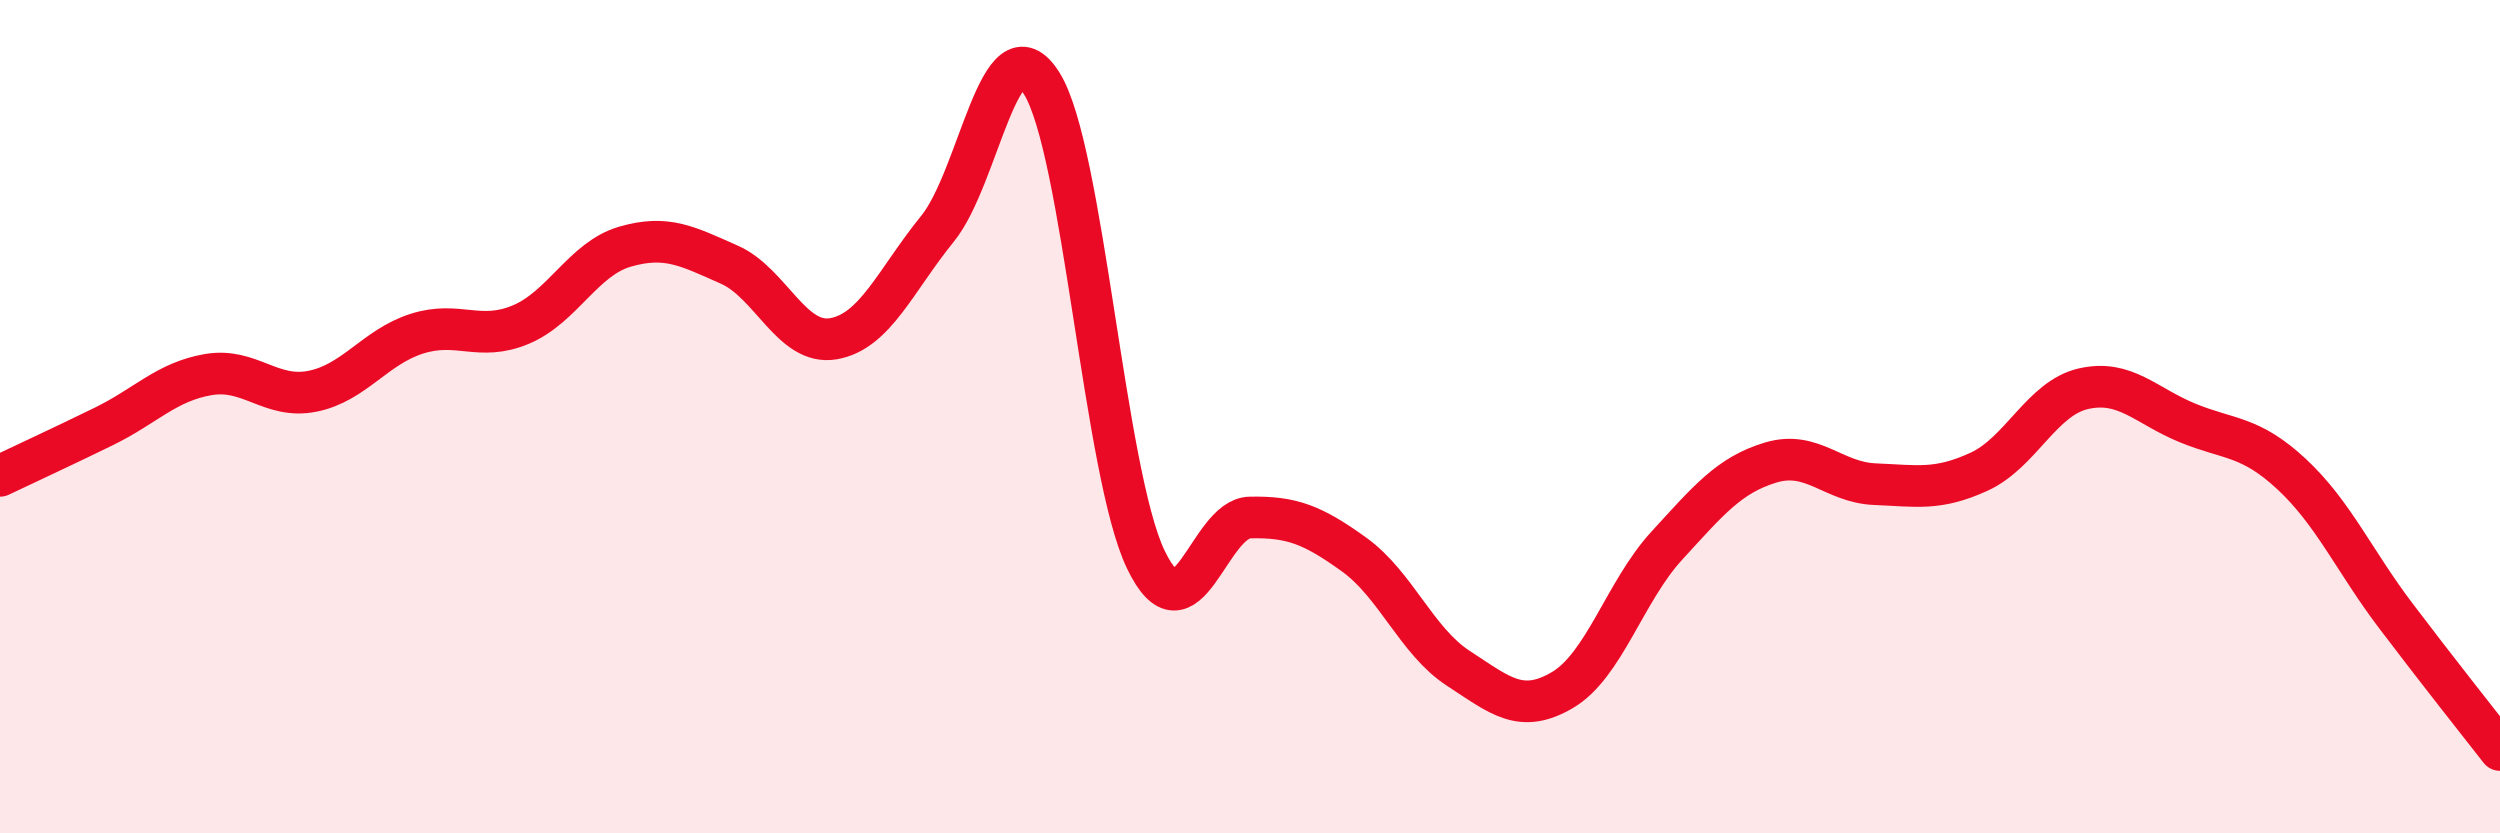 
    <svg width="60" height="20" viewBox="0 0 60 20" xmlns="http://www.w3.org/2000/svg">
      <path
        d="M 0,11.42 C 0.5,11.18 1.5,10.72 2.5,10.23 C 3.5,9.74 4,9.16 5,8.99 C 6,8.82 6.5,9.59 7.5,9.39 C 8.5,9.19 9,8.33 10,8.01 C 11,7.69 11.5,8.21 12.5,7.79 C 13.5,7.37 14,6.21 15,5.92 C 16,5.63 16.5,5.91 17.5,6.35 C 18.5,6.79 19,8.3 20,8.13 C 21,7.96 21.5,6.72 22.5,5.49 C 23.5,4.26 24,0.41 25,2 C 26,3.59 26.5,11.35 27.5,13.43 C 28.5,15.51 29,12.44 30,12.42 C 31,12.4 31.5,12.59 32.5,13.31 C 33.5,14.03 34,15.39 35,16.04 C 36,16.69 36.5,17.15 37.5,16.56 C 38.5,15.97 39,14.19 40,13.1 C 41,12.01 41.5,11.4 42.5,11.1 C 43.5,10.8 44,11.58 45,11.62 C 46,11.66 46.5,11.78 47.5,11.32 C 48.5,10.86 49,9.56 50,9.33 C 51,9.1 51.5,9.74 52.5,10.15 C 53.5,10.56 54,10.45 55,11.38 C 56,12.31 56.5,13.46 57.5,14.78 C 58.5,16.1 59.5,17.36 60,18L60 20L0 20Z"
        fill="#EB0A25"
        opacity="0.1"
        stroke-linecap="round"
        stroke-linejoin="round"
      />
      <path
        d="M 0,11.42 C 0.5,11.18 1.5,10.72 2.5,10.23 C 3.5,9.74 4,9.16 5,8.99 C 6,8.82 6.5,9.59 7.5,9.39 C 8.5,9.19 9,8.33 10,8.01 C 11,7.69 11.5,8.21 12.5,7.79 C 13.5,7.37 14,6.21 15,5.92 C 16,5.63 16.5,5.91 17.5,6.35 C 18.5,6.79 19,8.3 20,8.13 C 21,7.96 21.5,6.72 22.5,5.49 C 23.5,4.26 24,0.41 25,2 C 26,3.59 26.5,11.35 27.5,13.43 C 28.5,15.51 29,12.44 30,12.42 C 31,12.4 31.5,12.59 32.5,13.31 C 33.5,14.03 34,15.39 35,16.04 C 36,16.69 36.5,17.15 37.5,16.56 C 38.5,15.97 39,14.19 40,13.1 C 41,12.01 41.5,11.4 42.5,11.1 C 43.5,10.8 44,11.58 45,11.62 C 46,11.66 46.5,11.78 47.5,11.32 C 48.5,10.86 49,9.56 50,9.33 C 51,9.1 51.5,9.74 52.5,10.15 C 53.5,10.56 54,10.45 55,11.38 C 56,12.31 56.5,13.46 57.5,14.78 C 58.5,16.1 59.5,17.36 60,18"
        stroke="#EB0A25"
        stroke-width="1"
        fill="none"
        stroke-linecap="round"
        stroke-linejoin="round"
      />
    </svg>
  